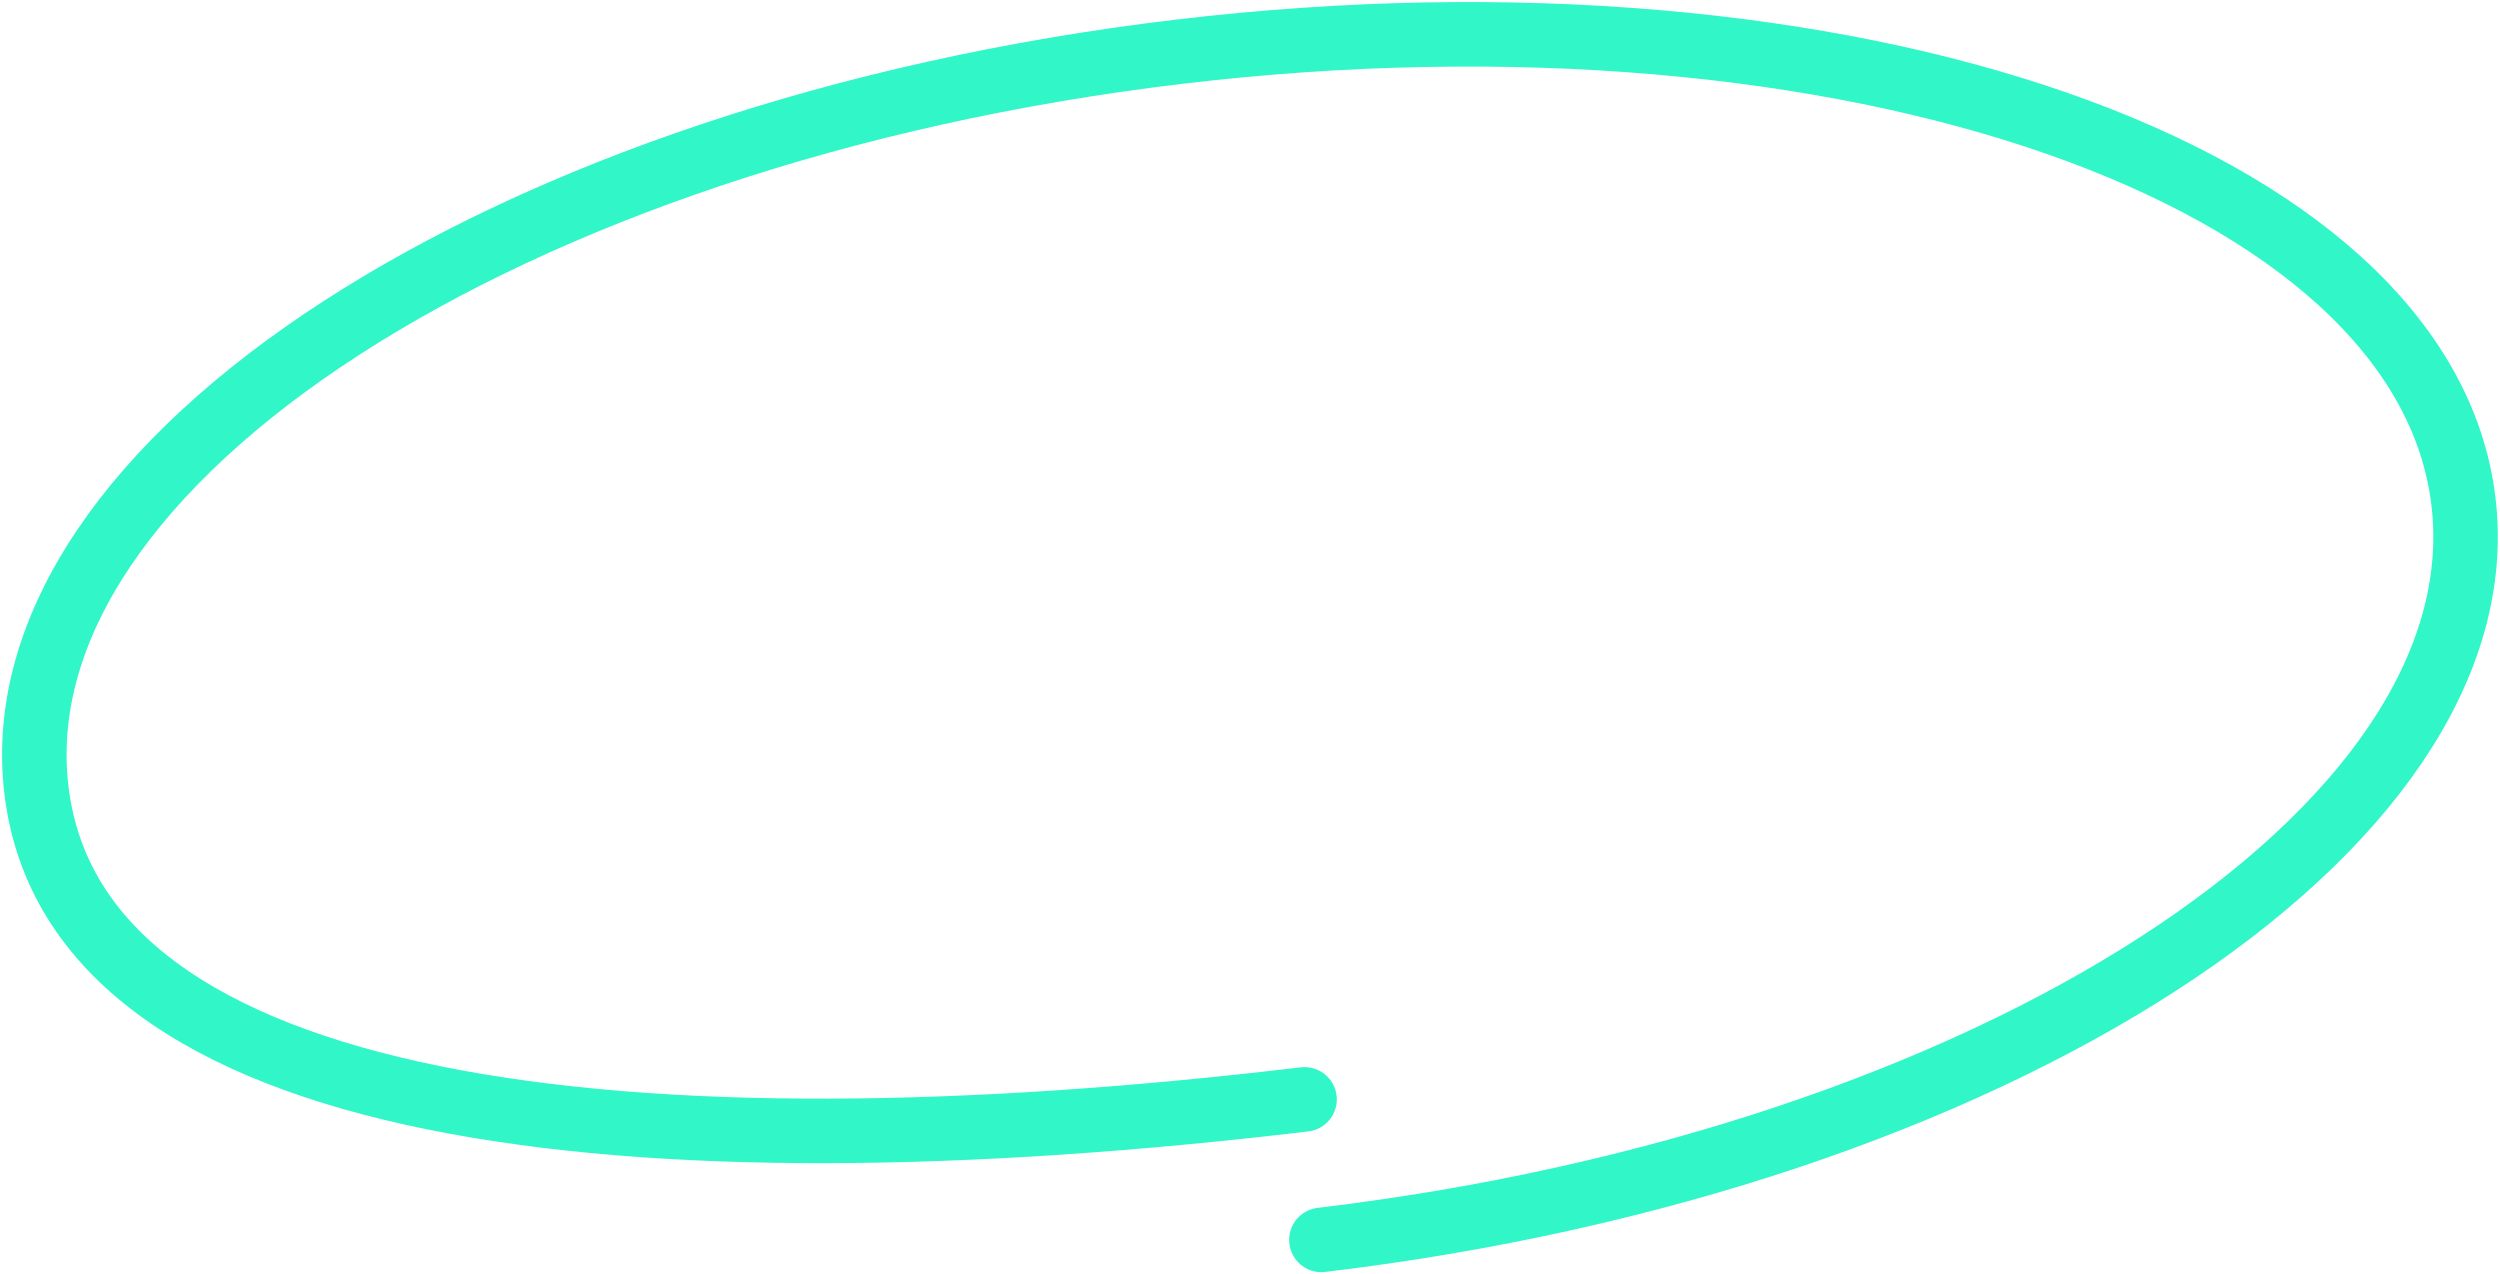 <svg fill="none" height="79" viewBox="0 0 155 79" width="155" xmlns="http://www.w3.org/2000/svg"><path d="m80.882 68.161c-41.554 4.949-76.172 1.184-78.62-19.157-2.448-20.341 29.256-40.844 70.806-45.793 41.554-4.949 77.222 7.525 79.665 27.866 2.444 20.341-29.256 40.844-70.805 45.797" stroke="#31f7c8" stroke-linecap="round" stroke-miterlimit="10" stroke-width="4"/></svg>